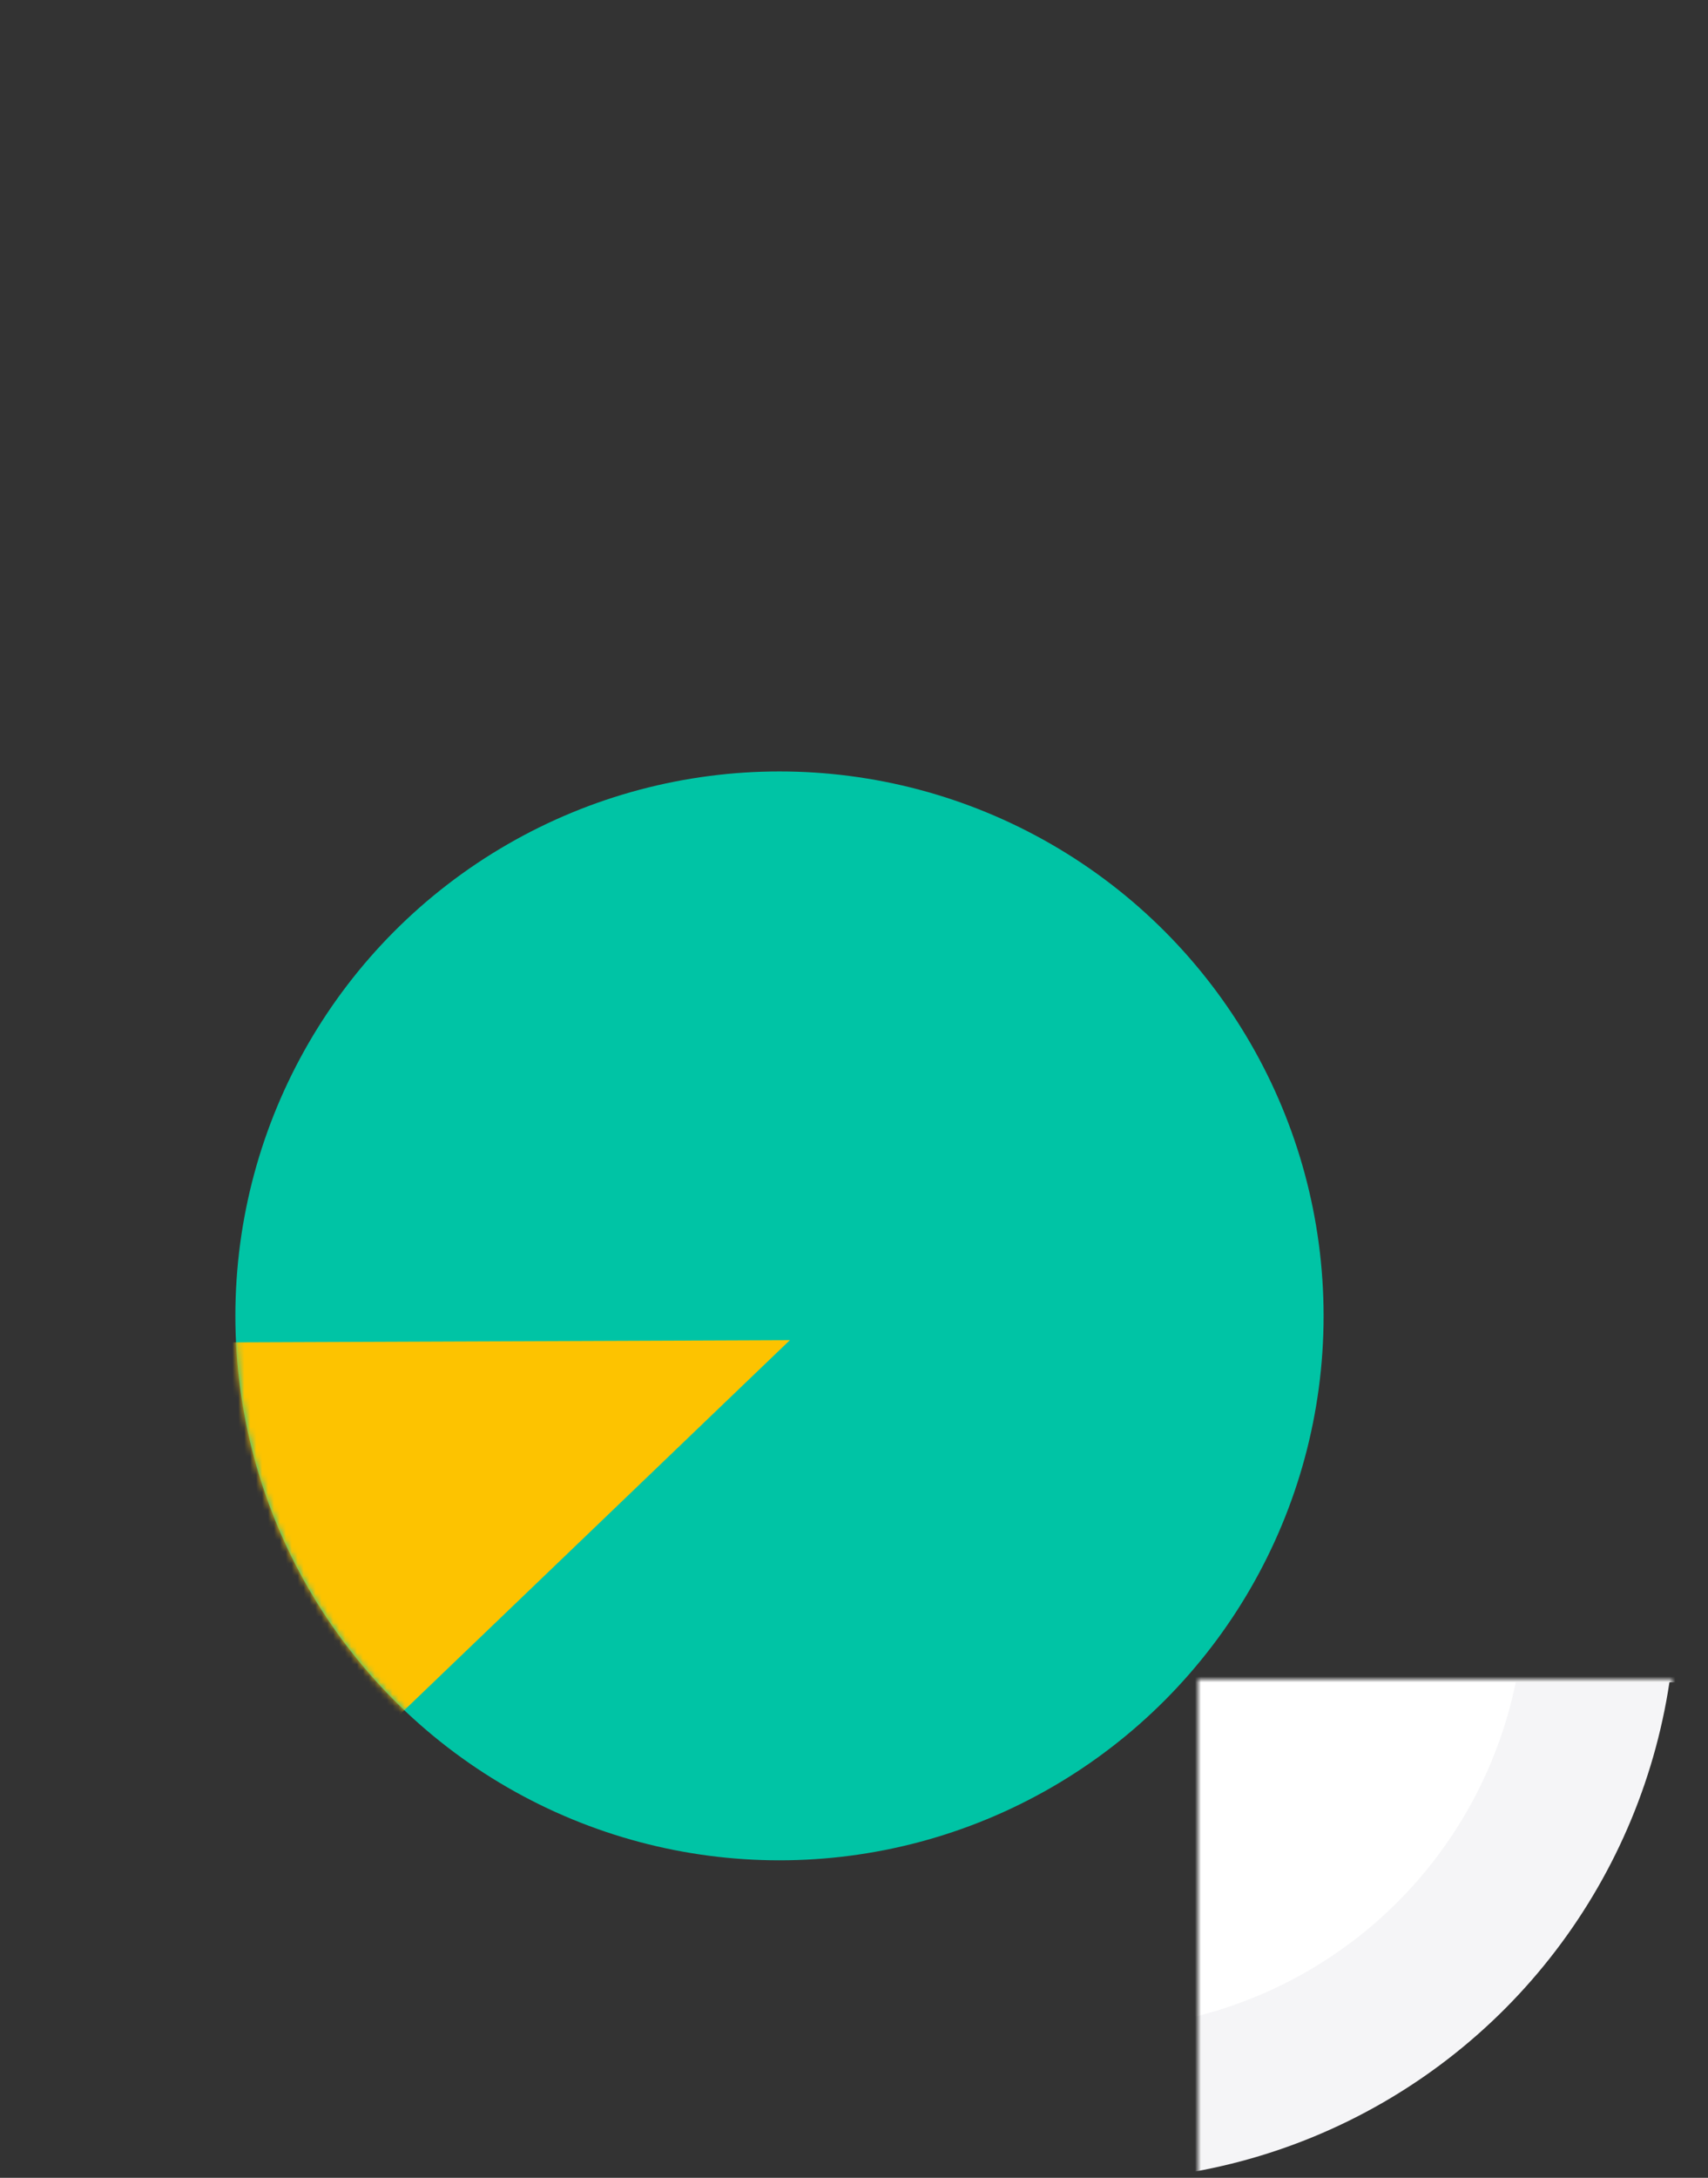 <?xml version="1.0" encoding="UTF-8"?>
<svg width="288px" height="367px" viewBox="0 0 288 367" version="1.1" xmlns="http://www.w3.org/2000/svg" xmlns:xlink="http://www.w3.org/1999/xlink">
    <rect x="0" y="0" width="288" height="367" fill="#333333" stroke="none"/>
    <title>Group 15</title>
    <defs>
        <circle id="path-1" cx="91.747" cy="91.747" r="91.747"></circle>
        <rect id="path-3" x="0" y="0" width="80" height="84"></rect>
    </defs>
    <g id="Design-APP-2025" stroke="none" stroke-width="1" fill="none" fill-rule="evenodd">
        <g id="Bilan2024_mobile" transform="translate(-74, -316)">
            <g id="Group-15" transform="translate(75.946, 316)">
                <g id="Group-8">
                    <g id="Path-2" transform="translate(37.742, 130)">
                        <mask id="mask-2" fill="white">
                            <use xlink:href="#path-1"></use>
                        </mask>
                        <use id="Mask" fill="#00C4A5" xlink:href="#path-1"></use>
                        <polygon fill="#FDC300" mask="url(#mask-2)" points="93.5 95.838 -1.542 187 -11.688 96.253"></polygon>
                    </g>
                </g>
                <g id="Group-13" transform="translate(200.054, 283)">
                    <mask id="mask-4" fill="white">
                        <use xlink:href="#path-3"></use>
                    </mask>
                    <g id="Mask"></g>
                    <g mask="url(#mask-4)">
                        <g transform="translate(-157, -147)">
                            <ellipse id="Mask" fill="#F5F5F7" cx="138.877" cy="132.726" rx="98.727" ry="98.796"></ellipse>
                            <ellipse id="Mask" fill="#FFFFFF" cx="138.877" cy="132.726" rx="73.208" ry="73.26"></ellipse>
                            <path d="M13.387,11.848 C58.379,-1.171 97.981,-3.46 132.193,4.978 C166.406,13.417 206.008,35.242 251,70.455 L251,147.483 L13.387,147.483 L13.387,11.848 Z" id="Rectangle" fill="#FFFFFF"></path>
                            <rect id="Rectangle" fill="#FFFFFF" x="0" y="112.737" width="156.457" height="145.263"></rect>
                        </g>
                    </g>
                </g>
            </g>
        </g>
    </g>
</svg>